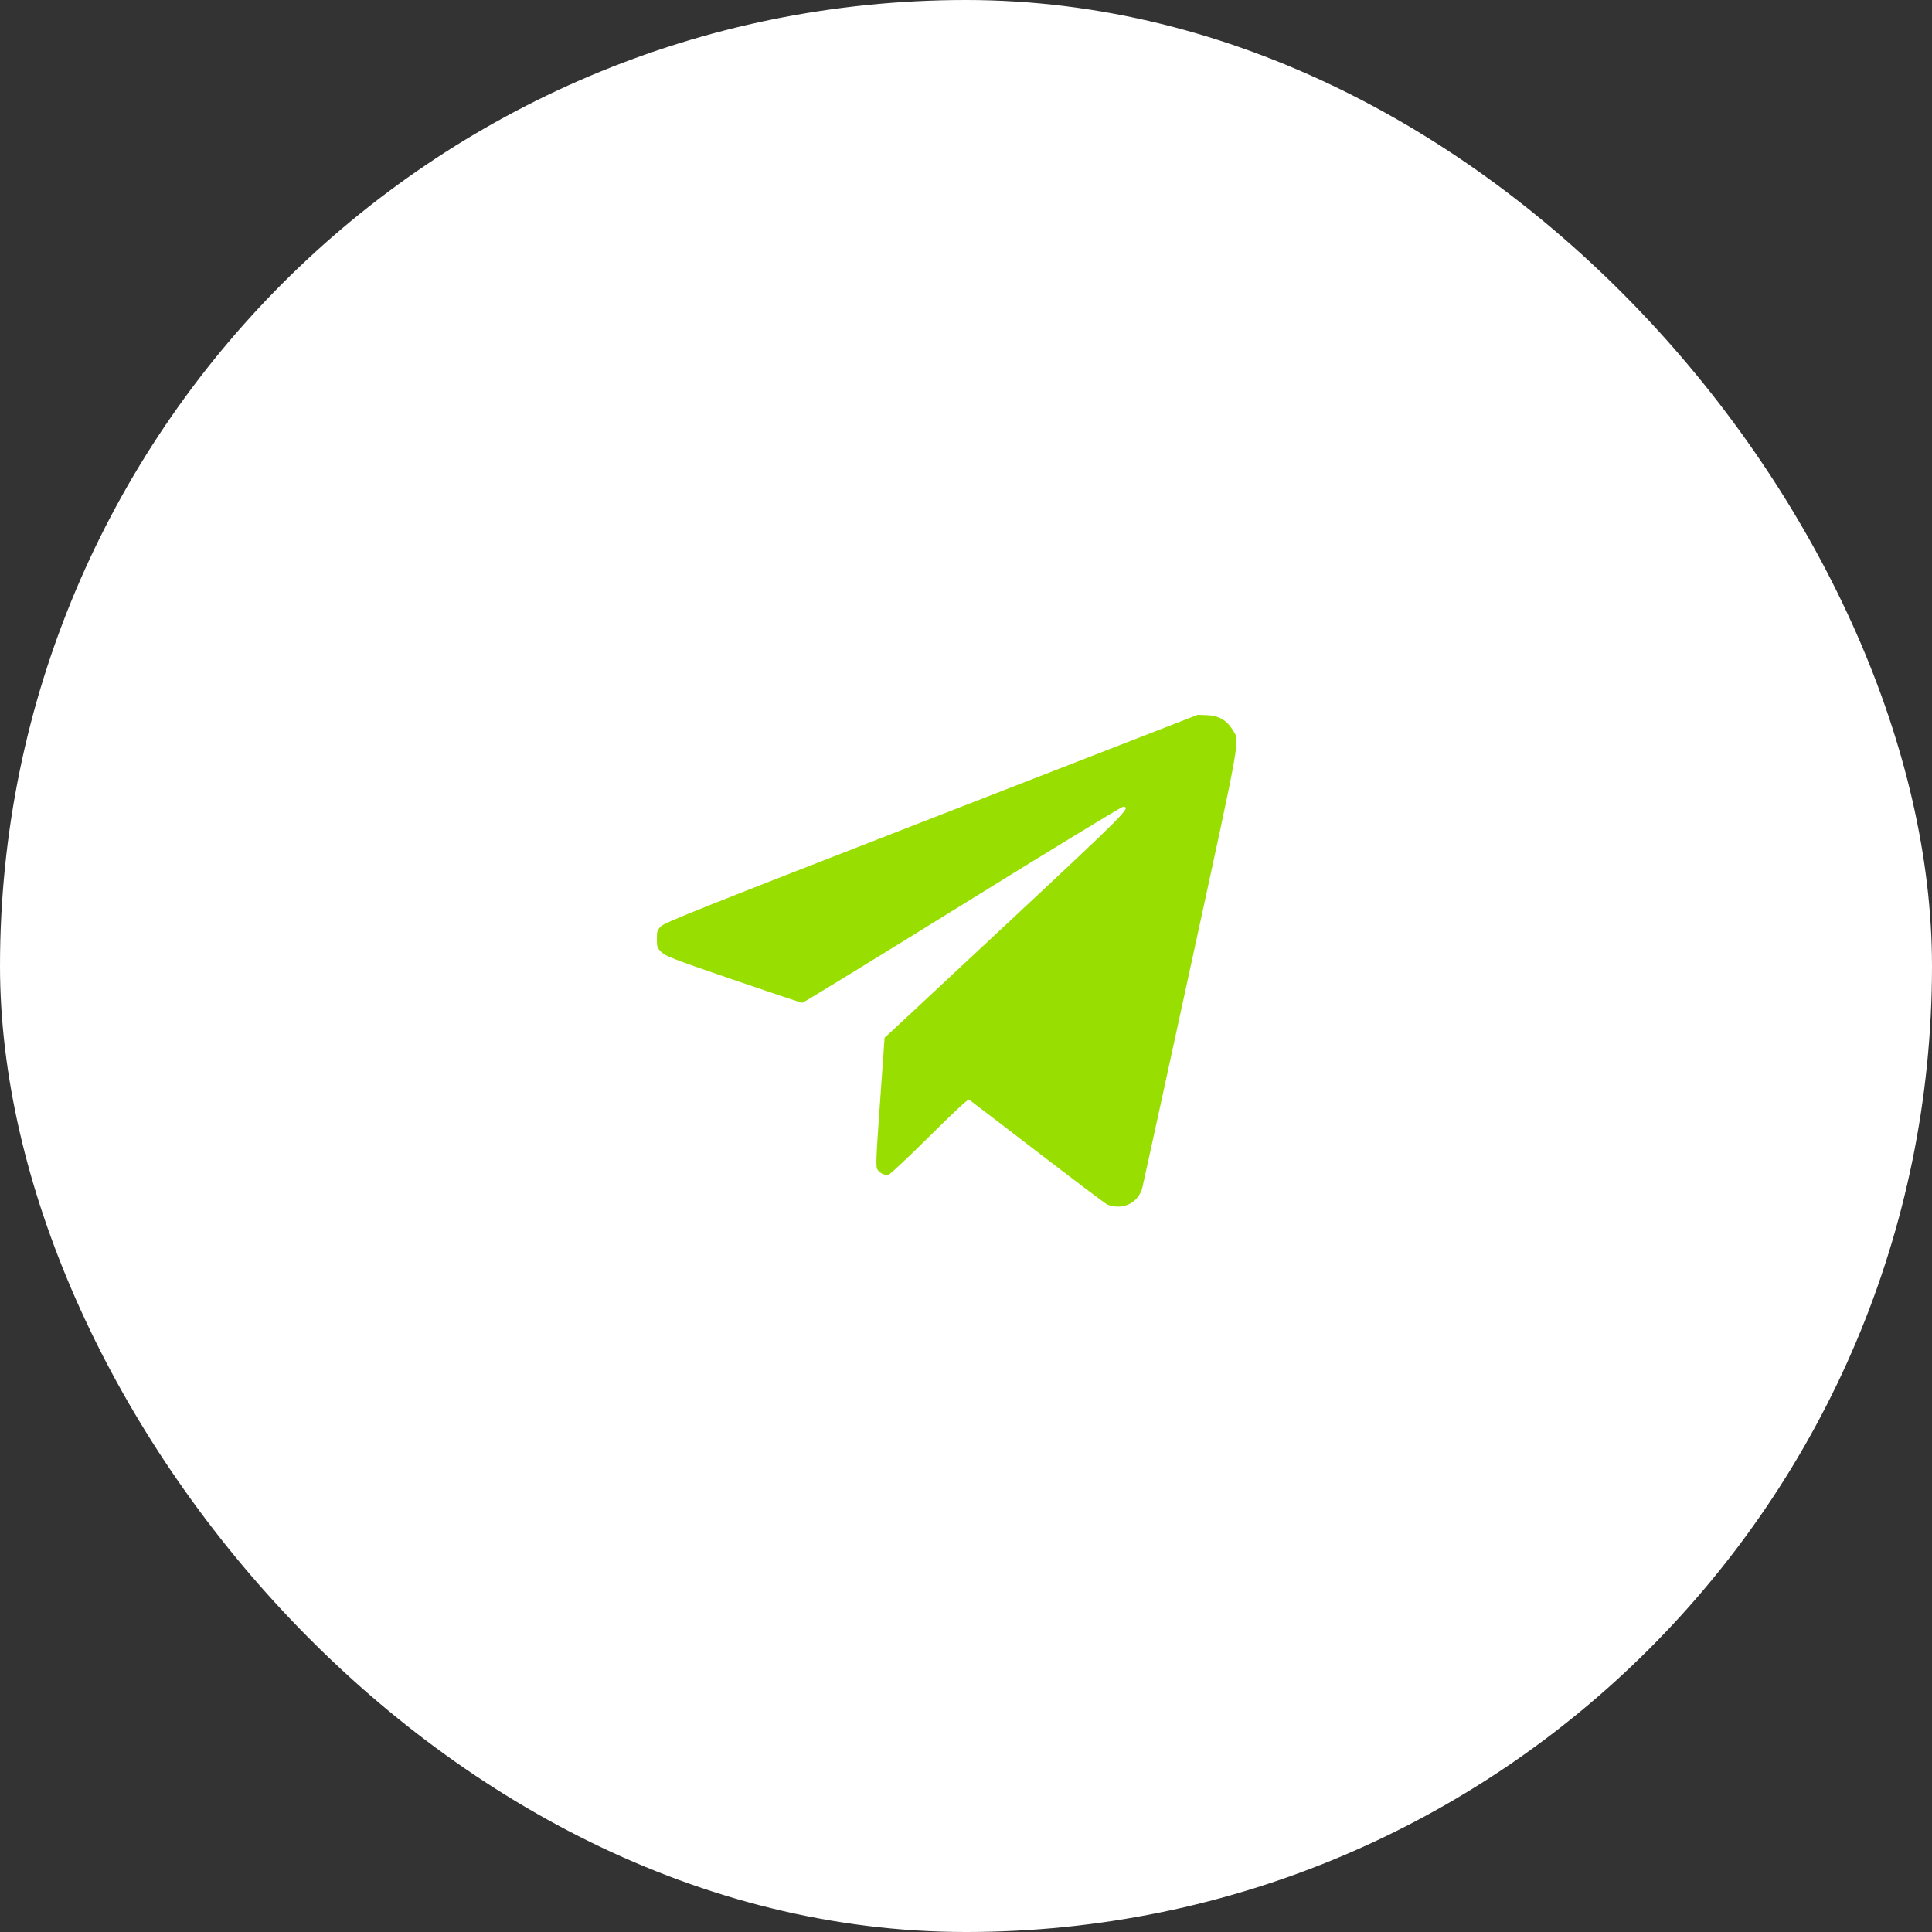 <?xml version="1.0" encoding="UTF-8"?> <svg xmlns="http://www.w3.org/2000/svg" width="100" height="100" viewBox="0 0 100 100" fill="none"><rect x="0" y="0" width="100" height="100" fill="#333333" stroke="none"/><rect width="100" height="100" rx="50" fill="white"></rect><path fill-rule="evenodd" clip-rule="evenodd" d="M48.214 42.359C36.304 46.992 34.409 47.748 34.219 47.94C34.017 48.146 34 48.197 34 48.603C34 49.015 34.015 49.057 34.235 49.279C34.447 49.492 34.806 49.63 37.95 50.709C39.864 51.366 41.473 51.904 41.525 51.904C41.577 51.904 45.301 49.622 49.8 46.833C54.299 44.044 58.044 41.762 58.122 41.762C58.578 41.762 58.343 41.999 52.219 47.719C48.893 50.826 46.086 53.444 45.98 53.538L45.787 53.708L45.551 57.041C45.337 60.052 45.325 60.391 45.417 60.533C45.548 60.736 45.795 60.849 45.996 60.798C46.084 60.775 47.037 59.881 48.114 58.81C49.364 57.568 50.102 56.882 50.154 56.914C50.198 56.941 51.777 58.149 53.662 59.597C55.547 61.045 57.187 62.281 57.305 62.342C57.423 62.404 57.673 62.455 57.861 62.455C58.475 62.455 58.973 62.067 59.129 61.468C59.168 61.318 60.291 56.172 61.624 50.032C64.293 37.744 64.178 38.395 63.797 37.77C63.498 37.28 63.069 37.037 62.467 37.016L61.99 37L48.214 42.359Z" fill="#98de01"></path></svg> 
